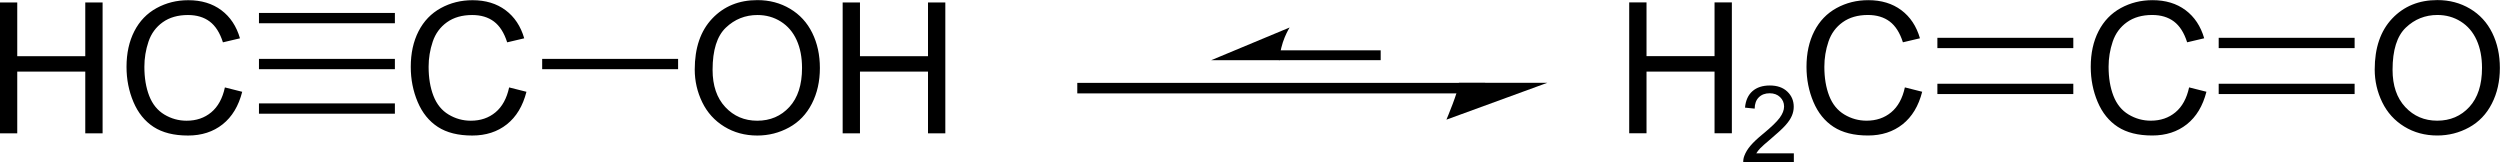 <?xml version="1.0" encoding="UTF-8" standalone="no"?>
<!-- Created with Inkscape (http://www.inkscape.org/) -->
<svg
   xmlns:dc="http://purl.org/dc/elements/1.1/"
   xmlns:cc="http://creativecommons.org/ns#"
   xmlns:rdf="http://www.w3.org/1999/02/22-rdf-syntax-ns#"
   xmlns:svg="http://www.w3.org/2000/svg"
   xmlns="http://www.w3.org/2000/svg"
   xmlns:sodipodi="http://sodipodi.sourceforge.net/DTD/sodipodi-0.dtd"
   xmlns:inkscape="http://www.inkscape.org/namespaces/inkscape"
   version="1.0"
   width="1345.524"
   height="87.368"
   id="svg2"
   sodipodi:version="0.32"
   inkscape:version="0.46"
   sodipodi:docname="Ethynol - ketene tautomery.svg"
   inkscape:output_extension="org.inkscape.output.svg.inkscape">
  <sodipodi:namedview
     inkscape:window-height="850"
     inkscape:window-width="1600"
     inkscape:pageshadow="2"
     inkscape:pageopacity="0.0"
     guidetolerance="10.0"
     gridtolerance="10.0"
     objecttolerance="10.0"
     borderopacity="1.0"
     bordercolor="#666666"
     pagecolor="#ffffff"
     id="base"
     showgrid="false"
     inkscape:zoom="0.40430344"
     inkscape:cx="1627.723"
     inkscape:cy="43.684227"
     inkscape:window-x="-8"
     inkscape:window-y="-8"
     inkscape:current-layer="svg2" />
  <defs
     id="defs5">
    <inkscape:perspective
       sodipodi:type="inkscape:persp3d"
       inkscape:vp_x="0 : 43.684227 : 1"
       inkscape:vp_y="0 : 1000 : 0"
       inkscape:vp_z="1345.524 : 43.684227 : 1"
       inkscape:persp3d-origin="672.76202 : 29.122818 : 1"
       id="perspective31" />
  </defs>
  <path
     transform="matrix(3.075,0,0,3.075,-532.684,567.432)"
     style="font-size:32px;font-style:italic;font-weight:normal;text-align:center;text-anchor:middle;fill:#000000;fill-opacity:1;stroke:none;stroke-width:1px;stroke-linecap:butt;stroke-linejoin:miter;stroke-opacity:1;font-family:Bitstream Vera Sans"
     d="M 173.219,-161.199 L 173.219,-184.105 L 176.25,-184.105 L 176.25,-174.699 L 188.156,-174.699 L 188.156,-184.105 L 191.188,-184.105 L 191.188,-161.199 L 188.156,-161.199 L 188.156,-171.996 L 176.25,-171.996 L 176.25,-161.199 L 173.219,-161.199 z M 212.594,-169.23 L 215.625,-168.465 C 214.99,-165.975 213.846,-164.077 212.195,-162.769 C 210.544,-161.462 208.526,-160.809 206.141,-160.809 C 203.672,-160.809 201.664,-161.311 200.117,-162.316 C 198.57,-163.322 197.393,-164.777 196.586,-166.684 C 195.779,-168.59 195.375,-170.637 195.375,-172.824 C 195.375,-175.21 195.831,-177.29 196.742,-179.066 C 197.654,-180.842 198.951,-182.191 200.633,-183.113 C 202.315,-184.035 204.167,-184.496 206.188,-184.496 C 208.479,-184.496 210.406,-183.913 211.969,-182.746 C 213.531,-181.579 214.62,-179.939 215.234,-177.824 L 212.25,-177.121 C 211.719,-178.788 210.948,-180.001 209.938,-180.762 C 208.927,-181.522 207.656,-181.902 206.125,-181.902 C 204.365,-181.902 202.893,-181.48 201.711,-180.637 C 200.529,-179.793 199.698,-178.66 199.219,-177.238 C 198.74,-175.816 198.5,-174.35 198.5,-172.84 C 198.5,-170.892 198.784,-169.191 199.352,-167.738 C 199.919,-166.285 200.802,-165.199 202,-164.48 C 203.198,-163.762 204.495,-163.402 205.891,-163.402 C 207.589,-163.402 209.026,-163.892 210.203,-164.871 C 211.38,-165.85 212.177,-167.303 212.594,-169.23 L 212.594,-169.23 z M 262.344,-169.23 L 265.375,-168.465 C 264.74,-165.975 263.596,-164.077 261.945,-162.769 C 260.294,-161.462 258.276,-160.809 255.891,-160.809 C 253.422,-160.809 251.414,-161.311 249.867,-162.316 C 248.32,-163.322 247.143,-164.777 246.336,-166.684 C 245.529,-168.59 245.125,-170.637 245.125,-172.824 C 245.125,-175.21 245.581,-177.29 246.492,-179.066 C 247.404,-180.842 248.701,-182.191 250.383,-183.113 C 252.065,-184.035 253.917,-184.496 255.938,-184.496 C 258.229,-184.496 260.156,-183.913 261.719,-182.746 C 263.281,-181.579 264.37,-179.939 264.984,-177.824 L 262,-177.121 C 261.469,-178.788 260.698,-180.001 259.688,-180.762 C 258.677,-181.522 257.406,-181.902 255.875,-181.902 C 254.115,-181.902 252.643,-181.48 251.461,-180.637 C 250.279,-179.793 249.448,-178.66 248.969,-177.238 C 248.49,-175.816 248.25,-174.35 248.25,-172.84 C 248.25,-170.892 248.534,-169.191 249.102,-167.738 C 249.669,-166.285 250.552,-165.199 251.75,-164.48 C 252.948,-163.762 254.245,-163.402 255.641,-163.402 C 257.339,-163.402 258.776,-163.892 259.953,-164.871 C 261.13,-165.85 261.927,-167.303 262.344,-169.23 L 262.344,-169.23 z M 294.828,-172.355 C 294.828,-176.157 295.849,-179.134 297.891,-181.285 C 299.932,-183.436 302.568,-184.512 305.797,-184.512 C 307.911,-184.512 309.818,-184.006 311.516,-182.996 C 313.214,-181.986 314.508,-180.577 315.398,-178.769 C 316.289,-176.962 316.734,-174.913 316.734,-172.621 C 316.734,-170.298 316.266,-168.22 315.328,-166.387 C 314.391,-164.553 313.062,-163.165 311.344,-162.223 C 309.625,-161.28 307.771,-160.809 305.781,-160.809 C 303.625,-160.809 301.698,-161.329 300,-162.371 C 298.302,-163.413 297.016,-164.835 296.141,-166.637 C 295.266,-168.439 294.828,-170.345 294.828,-172.355 L 294.828,-172.355 z M 297.953,-172.309 C 297.953,-169.548 298.695,-167.374 300.18,-165.785 C 301.664,-164.197 303.526,-163.402 305.766,-163.402 C 308.047,-163.402 309.924,-164.204 311.398,-165.809 C 312.872,-167.413 313.609,-169.689 313.609,-172.637 C 313.609,-174.501 313.294,-176.129 312.664,-177.519 C 312.034,-178.91 311.112,-179.988 309.898,-180.754 C 308.685,-181.519 307.323,-181.902 305.812,-181.902 C 303.667,-181.902 301.82,-181.165 300.273,-179.691 C 298.727,-178.217 297.953,-175.756 297.953,-172.309 L 297.953,-172.309 z M 320.719,-161.199 L 320.719,-184.105 L 323.75,-184.105 L 323.75,-174.699 L 335.656,-174.699 L 335.656,-184.105 L 338.688,-184.105 L 338.688,-161.199 L 335.656,-161.199 L 335.656,-171.996 L 323.75,-171.996 L 323.75,-161.199 L 320.719,-161.199 z"
     id="flowRoot2384" />
  <path
     d="M 139.376,9.741 L 212.531,9.741"
     id="path2392"
     style="fill:none;fill-rule:evenodd;stroke:#000000;stroke-width:5.547;stroke-linecap:butt;stroke-linejoin:miter;stroke-miterlimit:4;stroke-dasharray:none;stroke-opacity:1" />
  <path
     d="M 139.376,34.465 L 212.531,34.465"
     id="path2400"
     style="fill:none;fill-rule:evenodd;stroke:#000000;stroke-width:5.547;stroke-linecap:butt;stroke-linejoin:miter;stroke-miterlimit:4;stroke-dasharray:none;stroke-opacity:1" />
  <path
     d="M 139.376,58.426 L 212.531,58.426"
     id="path2402"
     style="fill:none;fill-rule:evenodd;stroke:#000000;stroke-width:5.547;stroke-linecap:butt;stroke-linejoin:miter;stroke-miterlimit:4;stroke-dasharray:none;stroke-opacity:1" />
  <path
     d="M 291.804,34.465 L 364.959,34.465"
     id="path3176"
     style="fill:none;fill-rule:evenodd;stroke:#000000;stroke-width:5.547;stroke-linecap:butt;stroke-linejoin:miter;stroke-miterlimit:4;stroke-dasharray:none;stroke-opacity:1" />
  <path
     transform="matrix(3.075,0,0,3.075,322.295,567.412)"
     style="font-size:32px;font-style:italic;font-weight:normal;text-align:center;text-anchor:middle;fill:#000000;fill-opacity:1;stroke:none;stroke-width:1px;stroke-linecap:butt;stroke-linejoin:miter;stroke-opacity:1;font-family:Bitstream Vera Sans"
     d="M 180.344,-161.199 L 180.344,-184.105 L 183.375,-184.105 L 183.375,-174.699 L 195.281,-174.699 L 195.281,-184.105 L 198.312,-184.105 L 198.312,-161.199 L 195.281,-161.199 L 195.281,-171.996 L 183.375,-171.996 L 183.375,-161.199 L 180.344,-161.199 z M 228.594,-169.23 L 231.625,-168.465 C 230.99,-165.975 229.846,-164.077 228.195,-162.769 C 226.544,-161.462 224.526,-160.809 222.141,-160.809 C 219.672,-160.809 217.664,-161.311 216.117,-162.316 C 214.57,-163.322 213.393,-164.777 212.586,-166.684 C 211.779,-168.59 211.375,-170.637 211.375,-172.824 C 211.375,-175.21 211.831,-177.29 212.742,-179.066 C 213.654,-180.842 214.951,-182.191 216.633,-183.113 C 218.315,-184.035 220.167,-184.496 222.188,-184.496 C 224.479,-184.496 226.406,-183.913 227.969,-182.746 C 229.531,-181.579 230.62,-179.939 231.234,-177.824 L 228.25,-177.121 C 227.719,-178.788 226.948,-180.001 225.938,-180.762 C 224.927,-181.522 223.656,-181.902 222.125,-181.902 C 220.365,-181.902 218.893,-181.48 217.711,-180.637 C 216.529,-179.793 215.698,-178.66 215.219,-177.238 C 214.74,-175.816 214.5,-174.35 214.5,-172.84 C 214.5,-170.892 214.784,-169.191 215.352,-167.738 C 215.919,-166.285 216.802,-165.199 218,-164.48 C 219.198,-163.762 220.495,-163.402 221.891,-163.402 C 223.589,-163.402 225.026,-163.892 226.203,-164.871 C 227.38,-165.85 228.177,-167.303 228.594,-169.23 L 228.594,-169.23 z M 278.344,-169.23 L 281.375,-168.465 C 280.74,-165.975 279.596,-164.077 277.945,-162.769 C 276.294,-161.462 274.276,-160.809 271.891,-160.809 C 269.422,-160.809 267.414,-161.311 265.867,-162.316 C 264.32,-163.322 263.143,-164.777 262.336,-166.684 C 261.529,-168.59 261.125,-170.637 261.125,-172.824 C 261.125,-175.21 261.581,-177.29 262.492,-179.066 C 263.404,-180.842 264.701,-182.191 266.383,-183.113 C 268.065,-184.035 269.917,-184.496 271.938,-184.496 C 274.229,-184.496 276.156,-183.913 277.719,-182.746 C 279.281,-181.579 280.37,-179.939 280.984,-177.824 L 278,-177.121 C 277.469,-178.788 276.698,-180.001 275.688,-180.762 C 274.677,-181.522 273.406,-181.902 271.875,-181.902 C 270.115,-181.902 268.643,-181.48 267.461,-180.637 C 266.279,-179.793 265.448,-178.66 264.969,-177.238 C 264.49,-175.816 264.25,-174.35 264.25,-172.84 C 264.25,-170.892 264.534,-169.191 265.102,-167.738 C 265.669,-166.285 266.552,-165.199 267.75,-164.48 C 268.948,-163.762 270.245,-163.402 271.641,-163.402 C 273.339,-163.402 274.776,-163.892 275.953,-164.871 C 277.13,-165.85 277.927,-167.303 278.344,-169.23 L 278.344,-169.23 z M 310.828,-172.355 C 310.828,-176.157 311.849,-179.134 313.891,-181.285 C 315.932,-183.436 318.568,-184.512 321.797,-184.512 C 323.911,-184.512 325.818,-184.006 327.516,-182.996 C 329.214,-181.986 330.508,-180.577 331.398,-178.769 C 332.289,-176.962 332.734,-174.913 332.734,-172.621 C 332.734,-170.298 332.266,-168.22 331.328,-166.387 C 330.391,-164.553 329.062,-163.165 327.344,-162.223 C 325.625,-161.28 323.771,-160.809 321.781,-160.809 C 319.625,-160.809 317.698,-161.329 316,-162.371 C 314.302,-163.413 313.016,-164.835 312.141,-166.637 C 311.266,-168.439 310.828,-170.345 310.828,-172.355 L 310.828,-172.355 z M 313.953,-172.309 C 313.953,-169.548 314.695,-167.374 316.18,-165.785 C 317.664,-164.197 319.526,-163.402 321.766,-163.402 C 324.047,-163.402 325.924,-164.204 327.398,-165.809 C 328.872,-167.413 329.609,-169.689 329.609,-172.637 C 329.609,-174.501 329.294,-176.129 328.664,-177.519 C 328.034,-178.91 327.112,-179.988 325.898,-180.754 C 324.685,-181.519 323.323,-181.902 321.812,-181.902 C 319.667,-181.902 317.82,-181.165 316.273,-179.691 C 314.727,-178.217 313.953,-175.756 313.953,-172.309 L 313.953,-172.309 z"
     id="flowRoot3178" />
  <path
     d="M 1042.72,23.121 L 1115.875,23.121"
     id="path3186"
     style="fill:#000000;fill-rule:evenodd;stroke:#000000;stroke-width:5.547;stroke-linecap:butt;stroke-linejoin:miter;stroke-miterlimit:4;stroke-dasharray:none;stroke-opacity:1" />
  <path
     d="M 1042.72,47.846 L 1115.875,47.846"
     id="path3188"
     style="fill:#000000;fill-rule:evenodd;stroke:#000000;stroke-width:5.547;stroke-linecap:butt;stroke-linejoin:miter;stroke-miterlimit:4;stroke-dasharray:none;stroke-opacity:1" />
  <path
     d="M 1194.12,23.121 L 1267.275,23.121"
     id="path3198"
     style="fill:#000000;fill-rule:evenodd;stroke:#000000;stroke-width:5.547;stroke-linecap:butt;stroke-linejoin:miter;stroke-miterlimit:4;stroke-dasharray:none;stroke-opacity:1" />
  <path
     d="M 1194.12,47.846 L 1267.275,47.846"
     id="path3200"
     style="fill:#000000;fill-rule:evenodd;stroke:#000000;stroke-width:5.547;stroke-linecap:butt;stroke-linejoin:miter;stroke-miterlimit:4;stroke-dasharray:none;stroke-opacity:1" />
  <path
     transform="matrix(1.799,0,0,1.799,840.264,-284.874)"
     style="font-size:32px;font-style:italic;font-weight:normal;text-align:center;text-anchor:middle;fill:#000000;fill-opacity:1;stroke:none;stroke-width:1px;stroke-linecap:butt;stroke-linejoin:miter;stroke-opacity:1;font-family:Bitstream Vera Sans"
     d="M 69.594,204.223 L 69.594,206.926 L 54.453,206.926 C 54.432,206.249 54.542,205.598 54.781,204.973 C 55.167,203.941 55.784,202.926 56.633,201.926 C 57.482,200.926 58.708,199.77 60.312,198.457 C 62.802,196.415 64.484,194.798 65.359,193.606 C 66.234,192.413 66.672,191.285 66.672,190.223 C 66.672,189.108 66.273,188.168 65.477,187.402 C 64.68,186.637 63.641,186.254 62.359,186.254 C 61.005,186.254 59.922,186.66 59.109,187.473 C 58.297,188.285 57.885,189.41 57.875,190.848 L 54.984,190.551 C 55.182,188.395 55.927,186.751 57.219,185.621 C 58.51,184.491 60.245,183.926 62.422,183.926 C 64.62,183.926 66.359,184.535 67.641,185.754 C 68.922,186.973 69.562,188.483 69.562,190.285 C 69.562,191.202 69.375,192.103 69,192.988 C 68.625,193.874 68.003,194.806 67.133,195.785 C 66.263,196.764 64.818,198.108 62.797,199.816 C 61.109,201.233 60.026,202.194 59.547,202.699 C 59.068,203.204 58.672,203.712 58.359,204.223 L 69.594,204.223 z"
     id="flowRoot3202" />
  <path
     d="M 832.75,44.582 L 785.187,44.582 C 785.187,48.583 778.483,64.397 778.483,64.397 L 832.75,44.582"
     id="path35-8"
     style="fill:#000000" />
  <path
     d="M 799.332,50.266 L 799.332,44.604 L 579.807,44.604 L 579.807,50.266 L 799.332,50.266 z"
     id="text2961"
     style="font-size:72.745px;font-style:normal;font-weight:normal;fill:#000000;fill-opacity:1;stroke:none;font-family:Bitstream Vera Sans" />
  <path
     d="M 651.89,32.394 L 694.095,14.796 C 694.095,14.796 688.776,23.088 688.776,32.394 L 651.89,32.394"
     id="path33-4"
     style="fill:#000000" />
  <path
     d="M 743.095,32.381 L 743.095,27.087 L 688.3,27.087 L 688.3,32.381 L 743.095,32.381 z"
     id="text2969"
     style="font-size:35.144px;font-style:normal;font-weight:normal;fill:#000000;fill-opacity:1;stroke:none;font-family:Bitstream Vera Sans" />
</svg>
